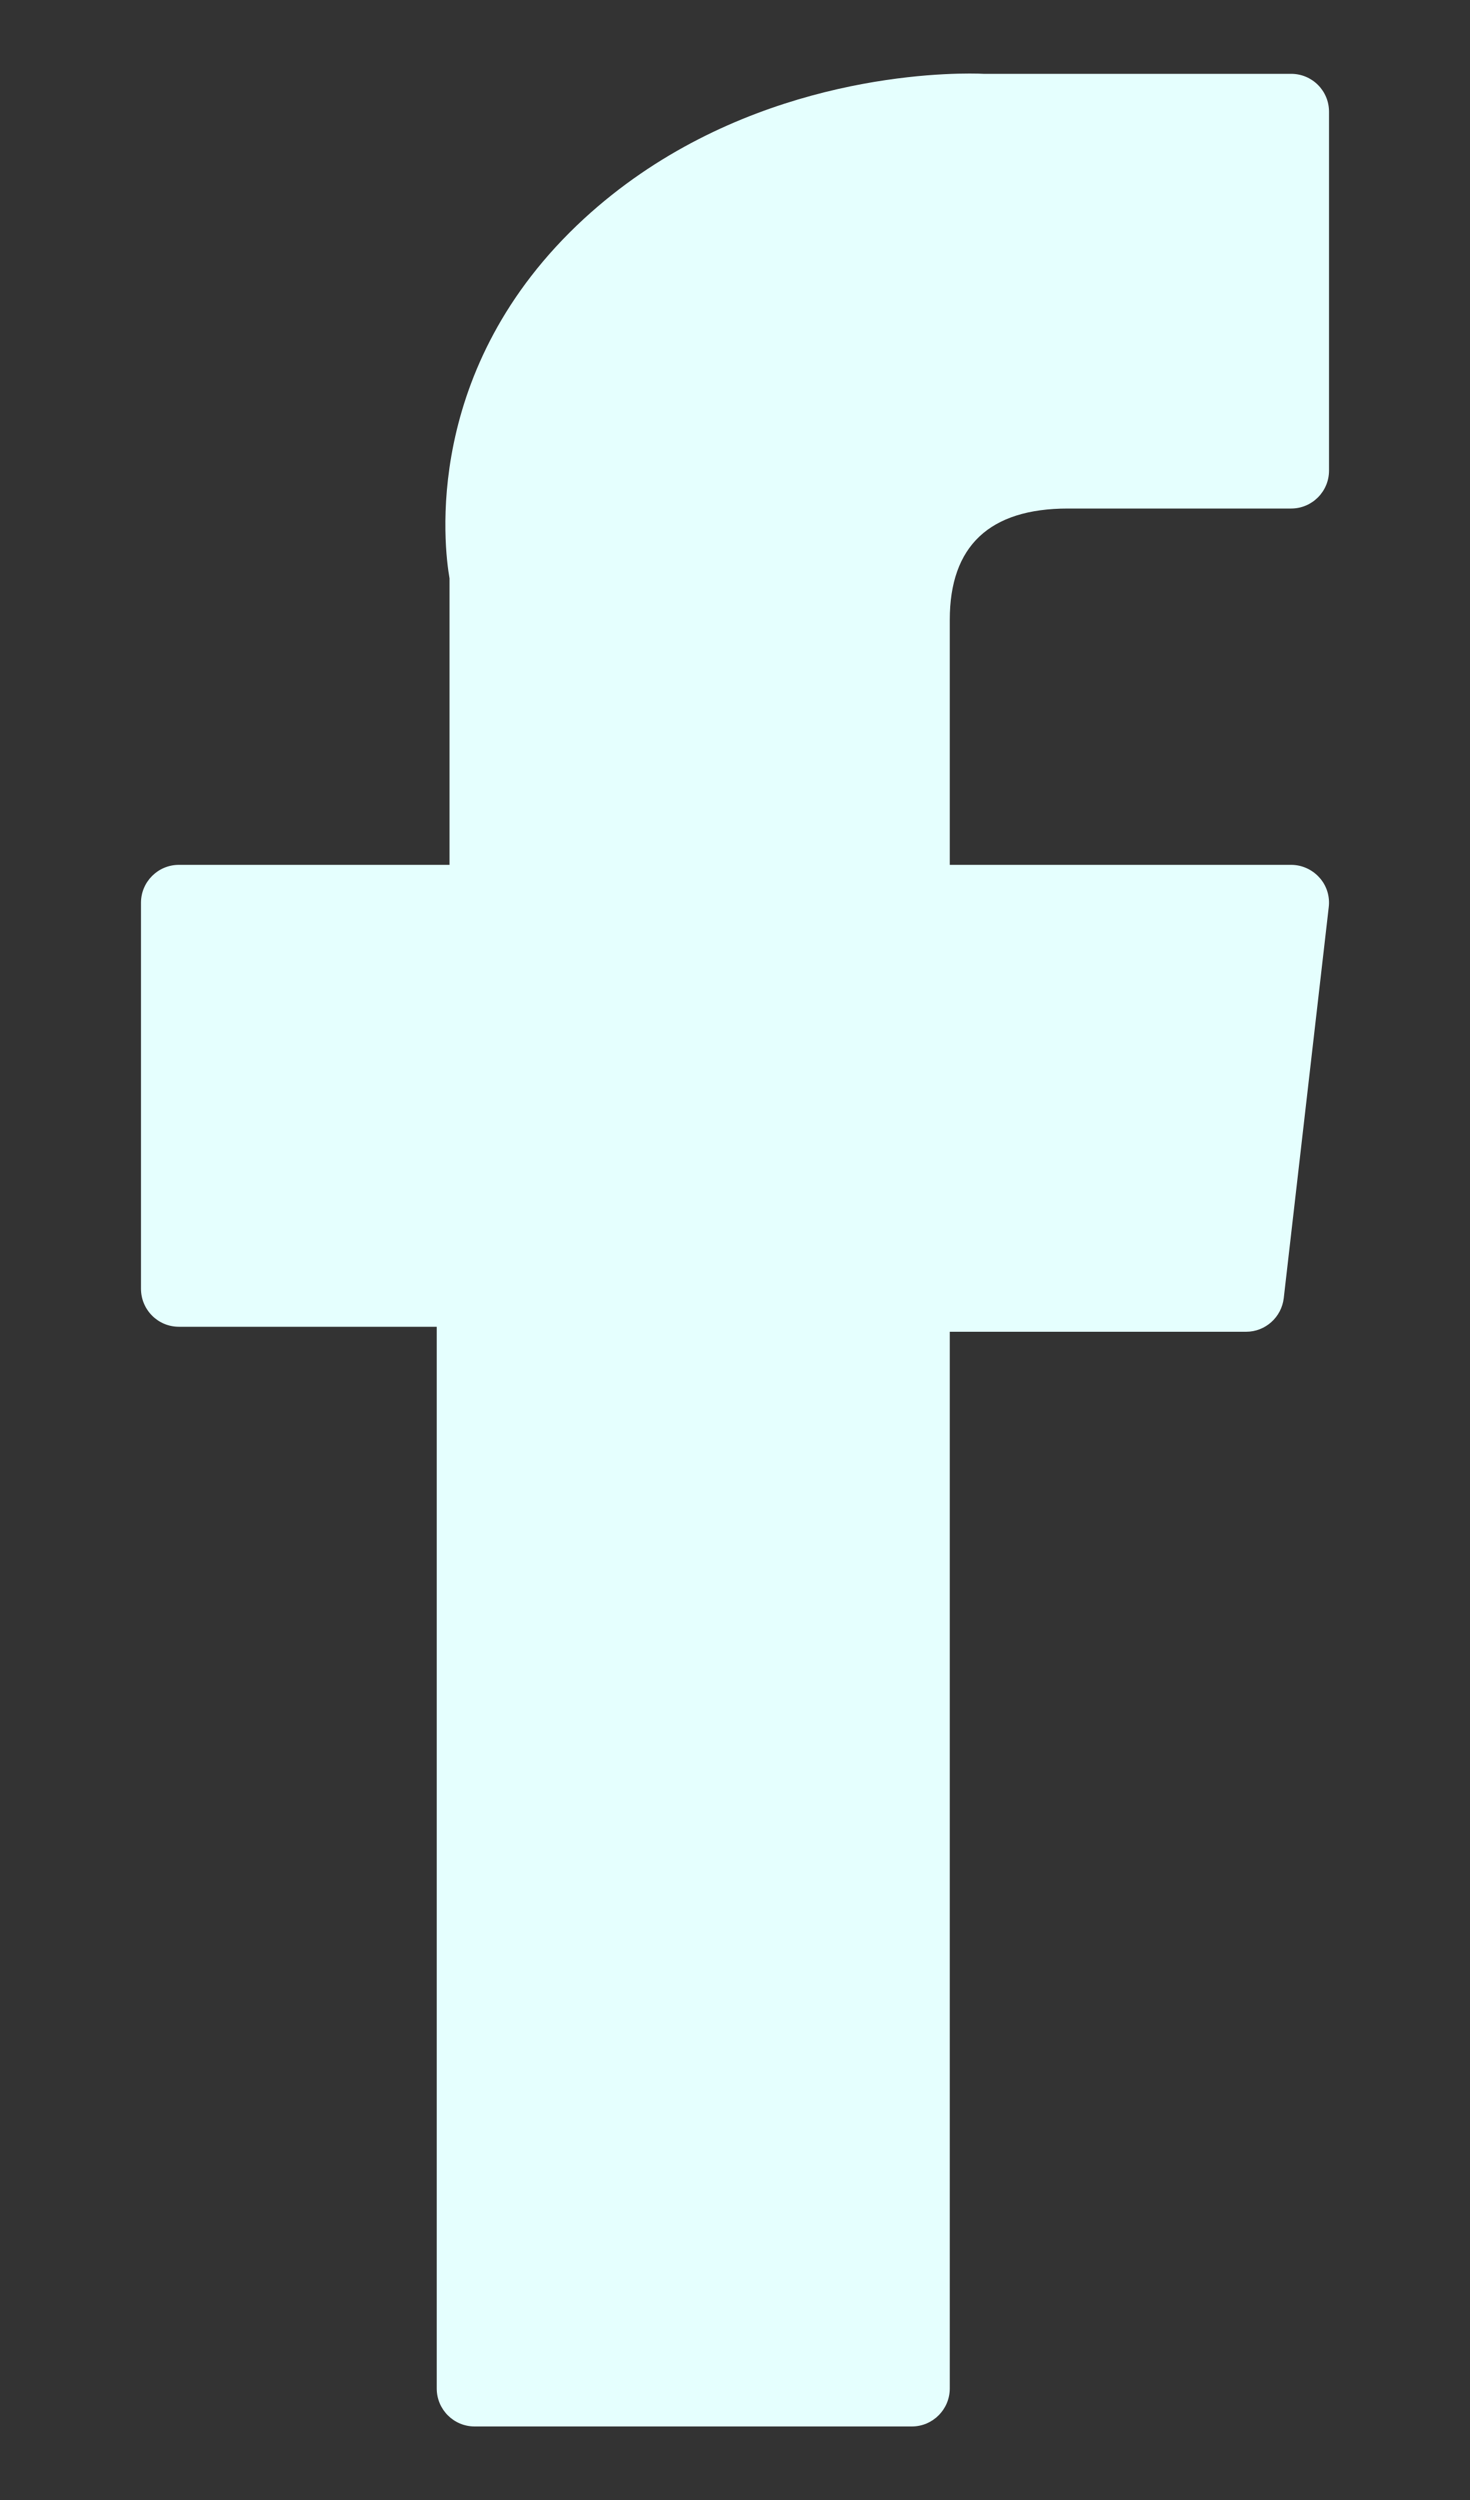 <svg width="10" height="17" viewBox="0 0 10 17" fill="none" xmlns="http://www.w3.org/2000/svg">
<rect x="0" y="0" width="10" height="17" fill="#333333" stroke="none"/>
<path d="M1.217 9.022H2.971V16.242C2.971 16.384 3.086 16.5 3.229 16.5H6.203C6.345 16.5 6.461 16.384 6.461 16.242V9.056H8.477C8.608 9.056 8.718 8.957 8.733 8.827L9.039 6.169C9.048 6.096 9.025 6.022 8.976 5.968C8.927 5.913 8.857 5.881 8.783 5.881H6.461V4.215C6.461 3.713 6.731 3.458 7.265 3.458C7.341 3.458 8.783 3.458 8.783 3.458C8.926 3.458 9.041 3.342 9.041 3.2V0.76C9.041 0.617 8.926 0.502 8.783 0.502H6.69C6.676 0.501 6.643 0.5 6.595 0.5C6.232 0.5 4.969 0.571 3.972 1.488C2.868 2.505 3.021 3.722 3.058 3.933V5.881H1.217C1.074 5.881 0.959 5.997 0.959 6.139V8.763C0.959 8.906 1.074 9.022 1.217 9.022Z" fill="#E5FFFE"/>
</svg>
